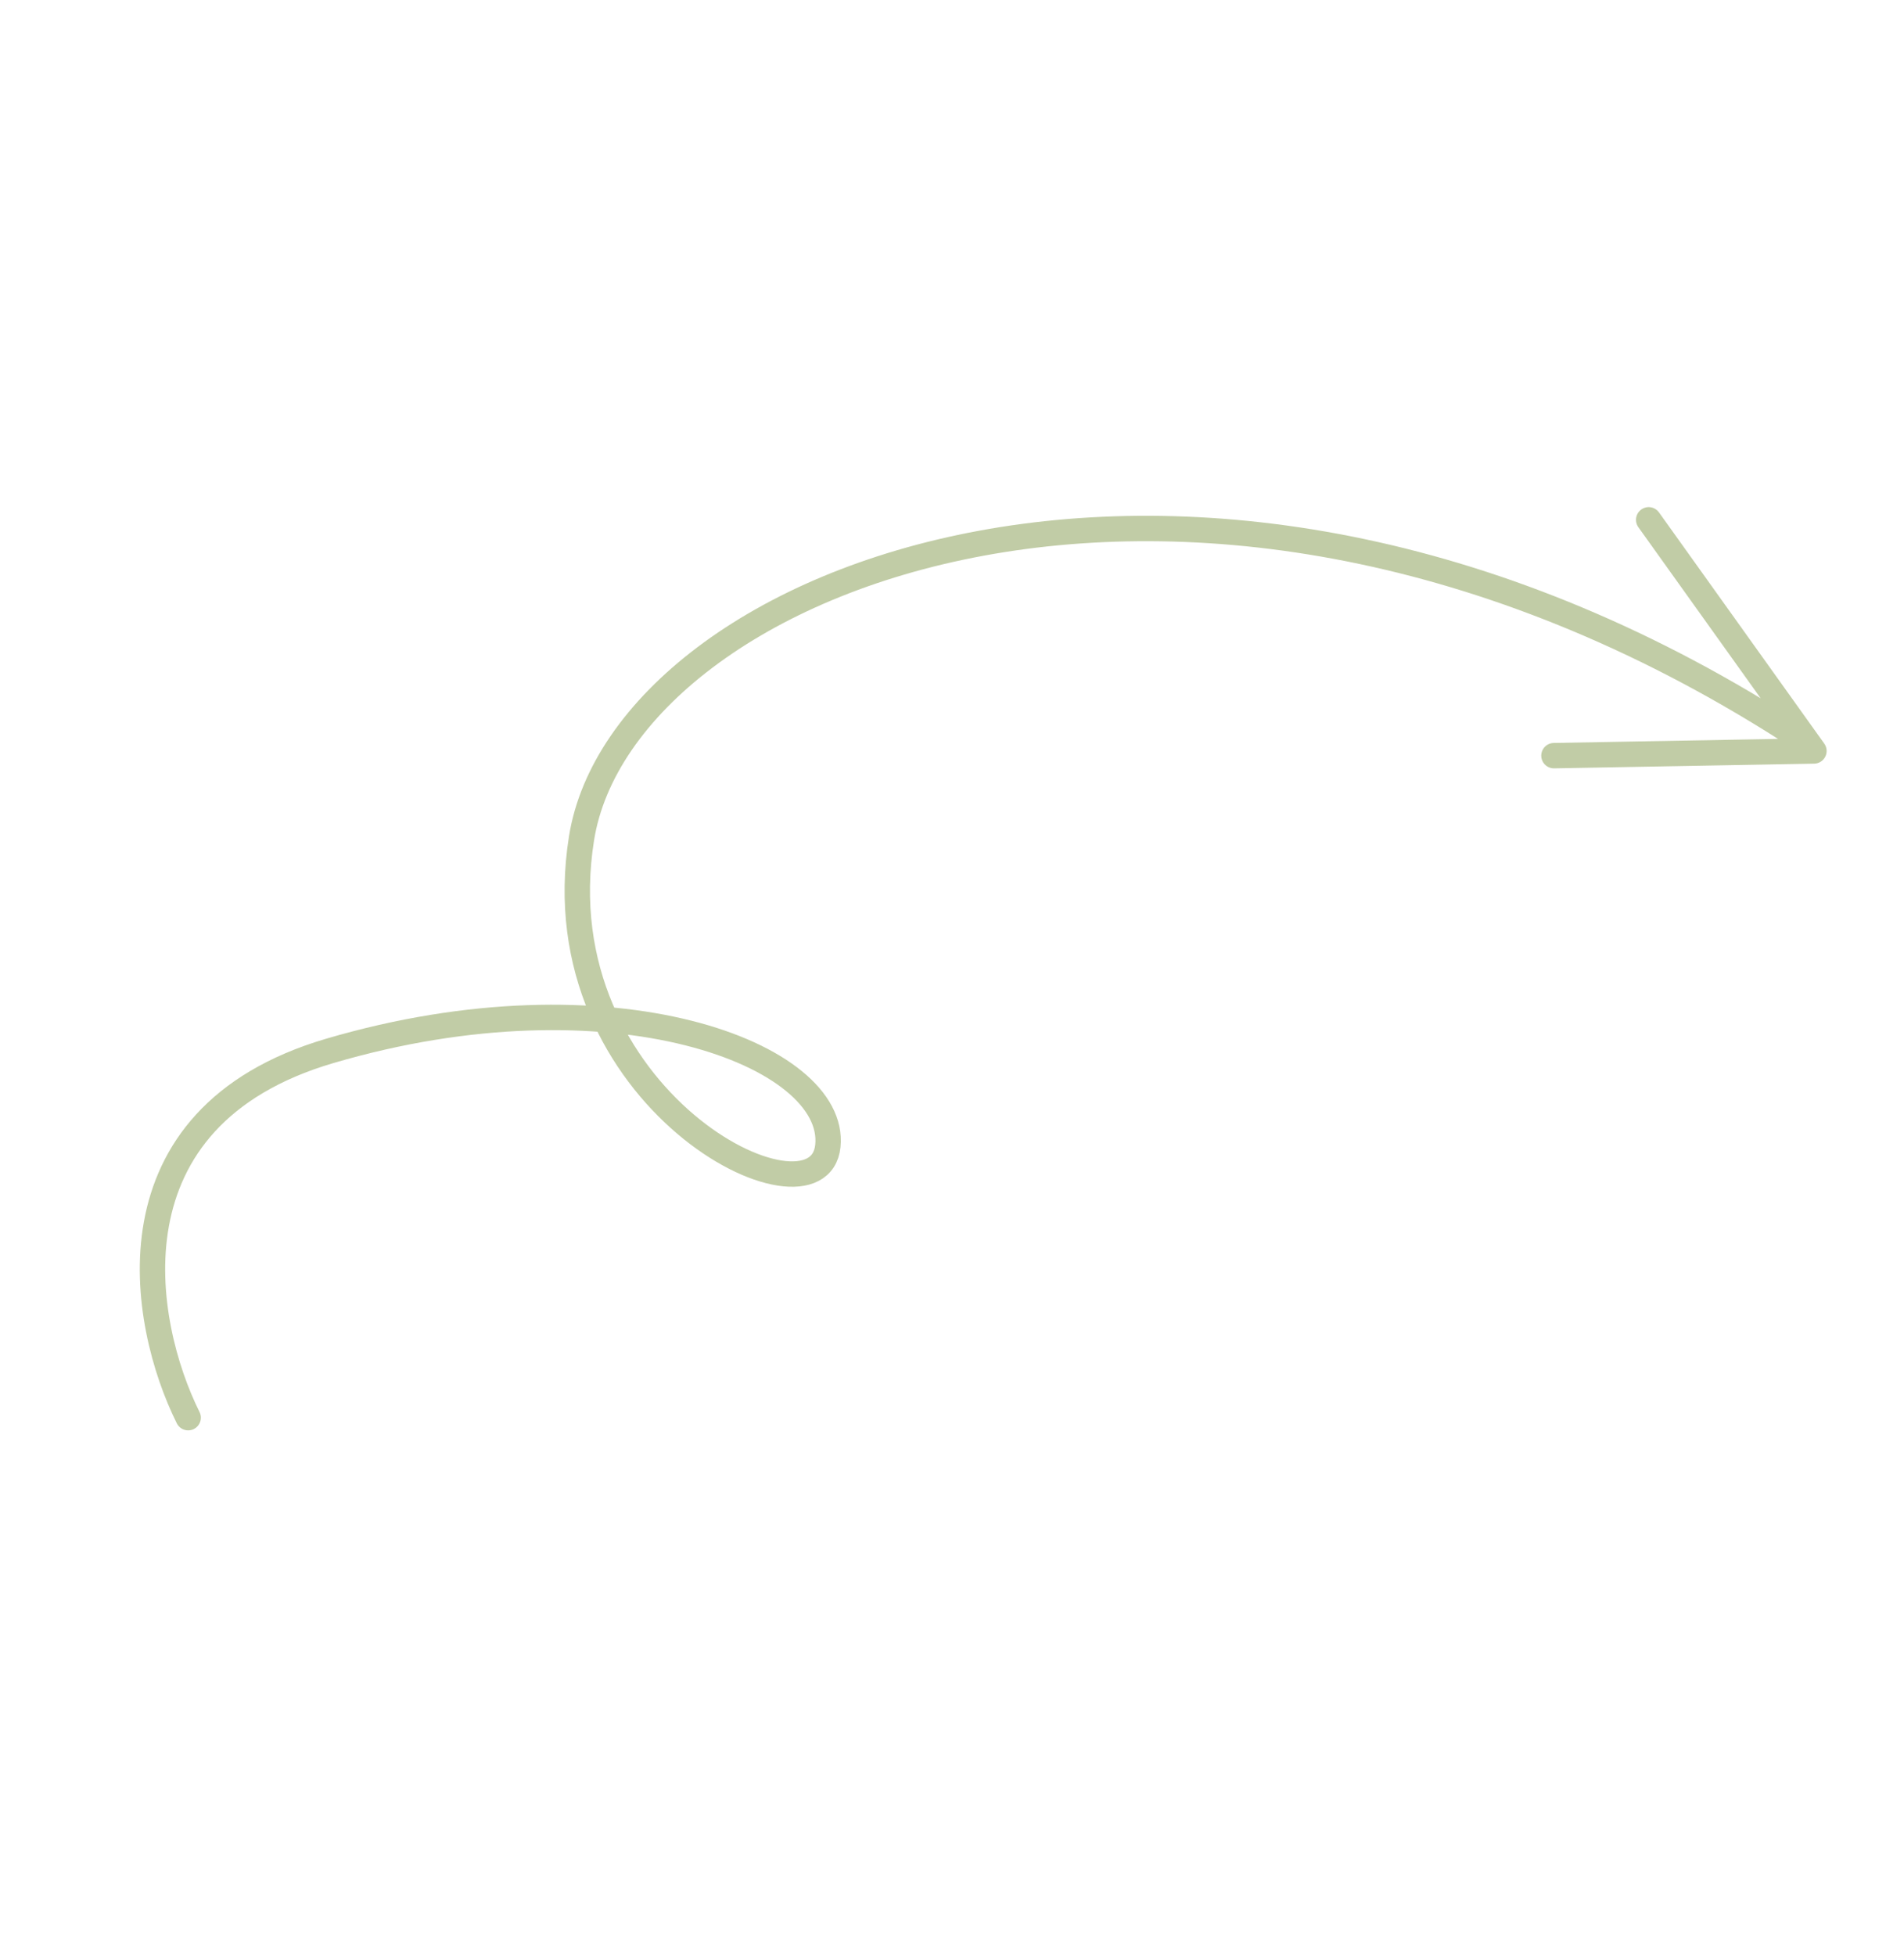 <svg width="75" height="77" viewBox="0 0 75 77" fill="none" xmlns="http://www.w3.org/2000/svg">
<g clip-path="url(#clip0_305_1400)">
<path d="M7.412 55.815C5.557 52.093 4.075 43.994 12.99 41.375C24.134 38.101 32.981 41.527 32.61 45.118C32.24 48.709 21.264 43.274 22.907 33.002C24.551 22.73 47.249 13.615 70.92 29.064M61.211 29.751L71.452 29.566L64.943 20.466" stroke="#C1CCA6" stroke-linecap="round" stroke-linejoin="round"/>
</g>
<defs>
<clipPath id="clip0_305_1400">
<rect width="39.53" height="67.347" fill="white" transform="matrix(0.727 0.686 0.686 -0.727 0 49.803)"/>
</clipPath>
</defs>
</svg>
